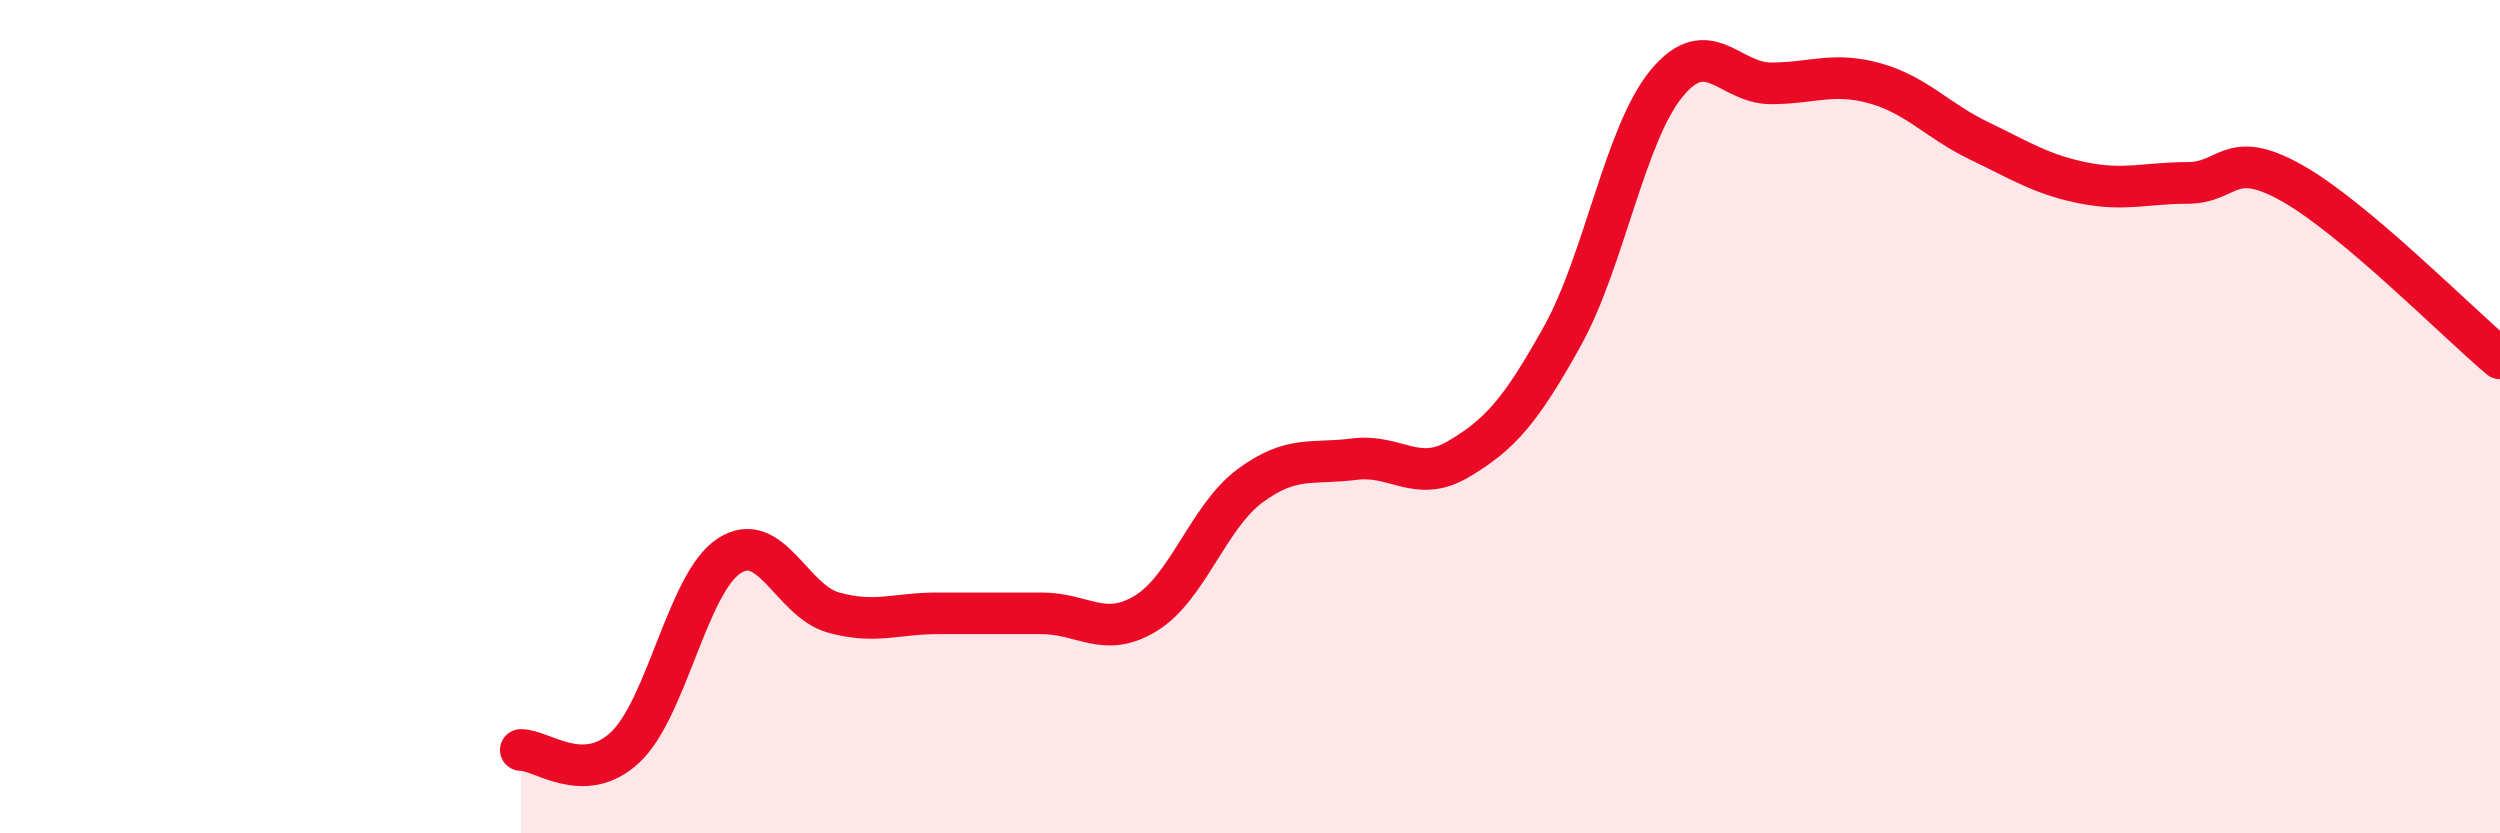 
    <svg width="60" height="20" viewBox="0 0 60 20" xmlns="http://www.w3.org/2000/svg">
      <path
        d="M 12.5,18 C 13,17.99 14,18.87 15,17.94 C 16,17.01 16.5,13.99 17.5,13.34 C 18.5,12.69 19,14.42 20,14.7 C 21,14.98 21.5,14.72 22.5,14.72 C 23.5,14.72 24,14.72 25,14.72 C 26,14.72 26.5,15.33 27.5,14.72 C 28.5,14.11 29,12.4 30,11.66 C 31,10.92 31.5,11.15 32.5,11.02 C 33.5,10.89 34,11.61 35,11.02 C 36,10.43 36.5,9.86 37.5,8.06 C 38.5,6.26 39,3.21 40,2 C 41,0.79 41.5,2 42.5,2 C 43.5,2 44,1.72 45,2 C 46,2.28 46.5,2.9 47.5,3.38 C 48.5,3.86 49,4.19 50,4.39 C 51,4.59 51.5,4.39 52.5,4.39 C 53.5,4.39 53.5,3.55 55,4.39 C 56.5,5.23 59,7.76 60,8.6L60 20L12.5 20Z"
        fill="#EB0A25"
        opacity="0.1"
        stroke-linecap="round"
        stroke-linejoin="round"
      />
      <path
        d="M 12.5,18 C 13,17.99 14,18.87 15,17.94 C 16,17.01 16.5,13.99 17.5,13.34 C 18.5,12.69 19,14.42 20,14.7 C 21,14.98 21.5,14.72 22.5,14.72 C 23.5,14.72 24,14.72 25,14.72 C 26,14.72 26.5,15.33 27.5,14.72 C 28.5,14.11 29,12.4 30,11.66 C 31,10.92 31.5,11.15 32.5,11.02 C 33.5,10.89 34,11.61 35,11.02 C 36,10.43 36.5,9.86 37.5,8.06 C 38.5,6.26 39,3.21 40,2 C 41,0.79 41.5,2 42.5,2 C 43.5,2 44,1.72 45,2 C 46,2.28 46.5,2.9 47.5,3.38 C 48.5,3.86 49,4.19 50,4.39 C 51,4.59 51.5,4.39 52.5,4.39 C 53.5,4.39 53.5,3.55 55,4.39 C 56.5,5.23 59,7.76 60,8.6"
        stroke="#EB0A25"
        stroke-width="1"
        fill="none"
        stroke-linecap="round"
        stroke-linejoin="round"
      />
    </svg>
  